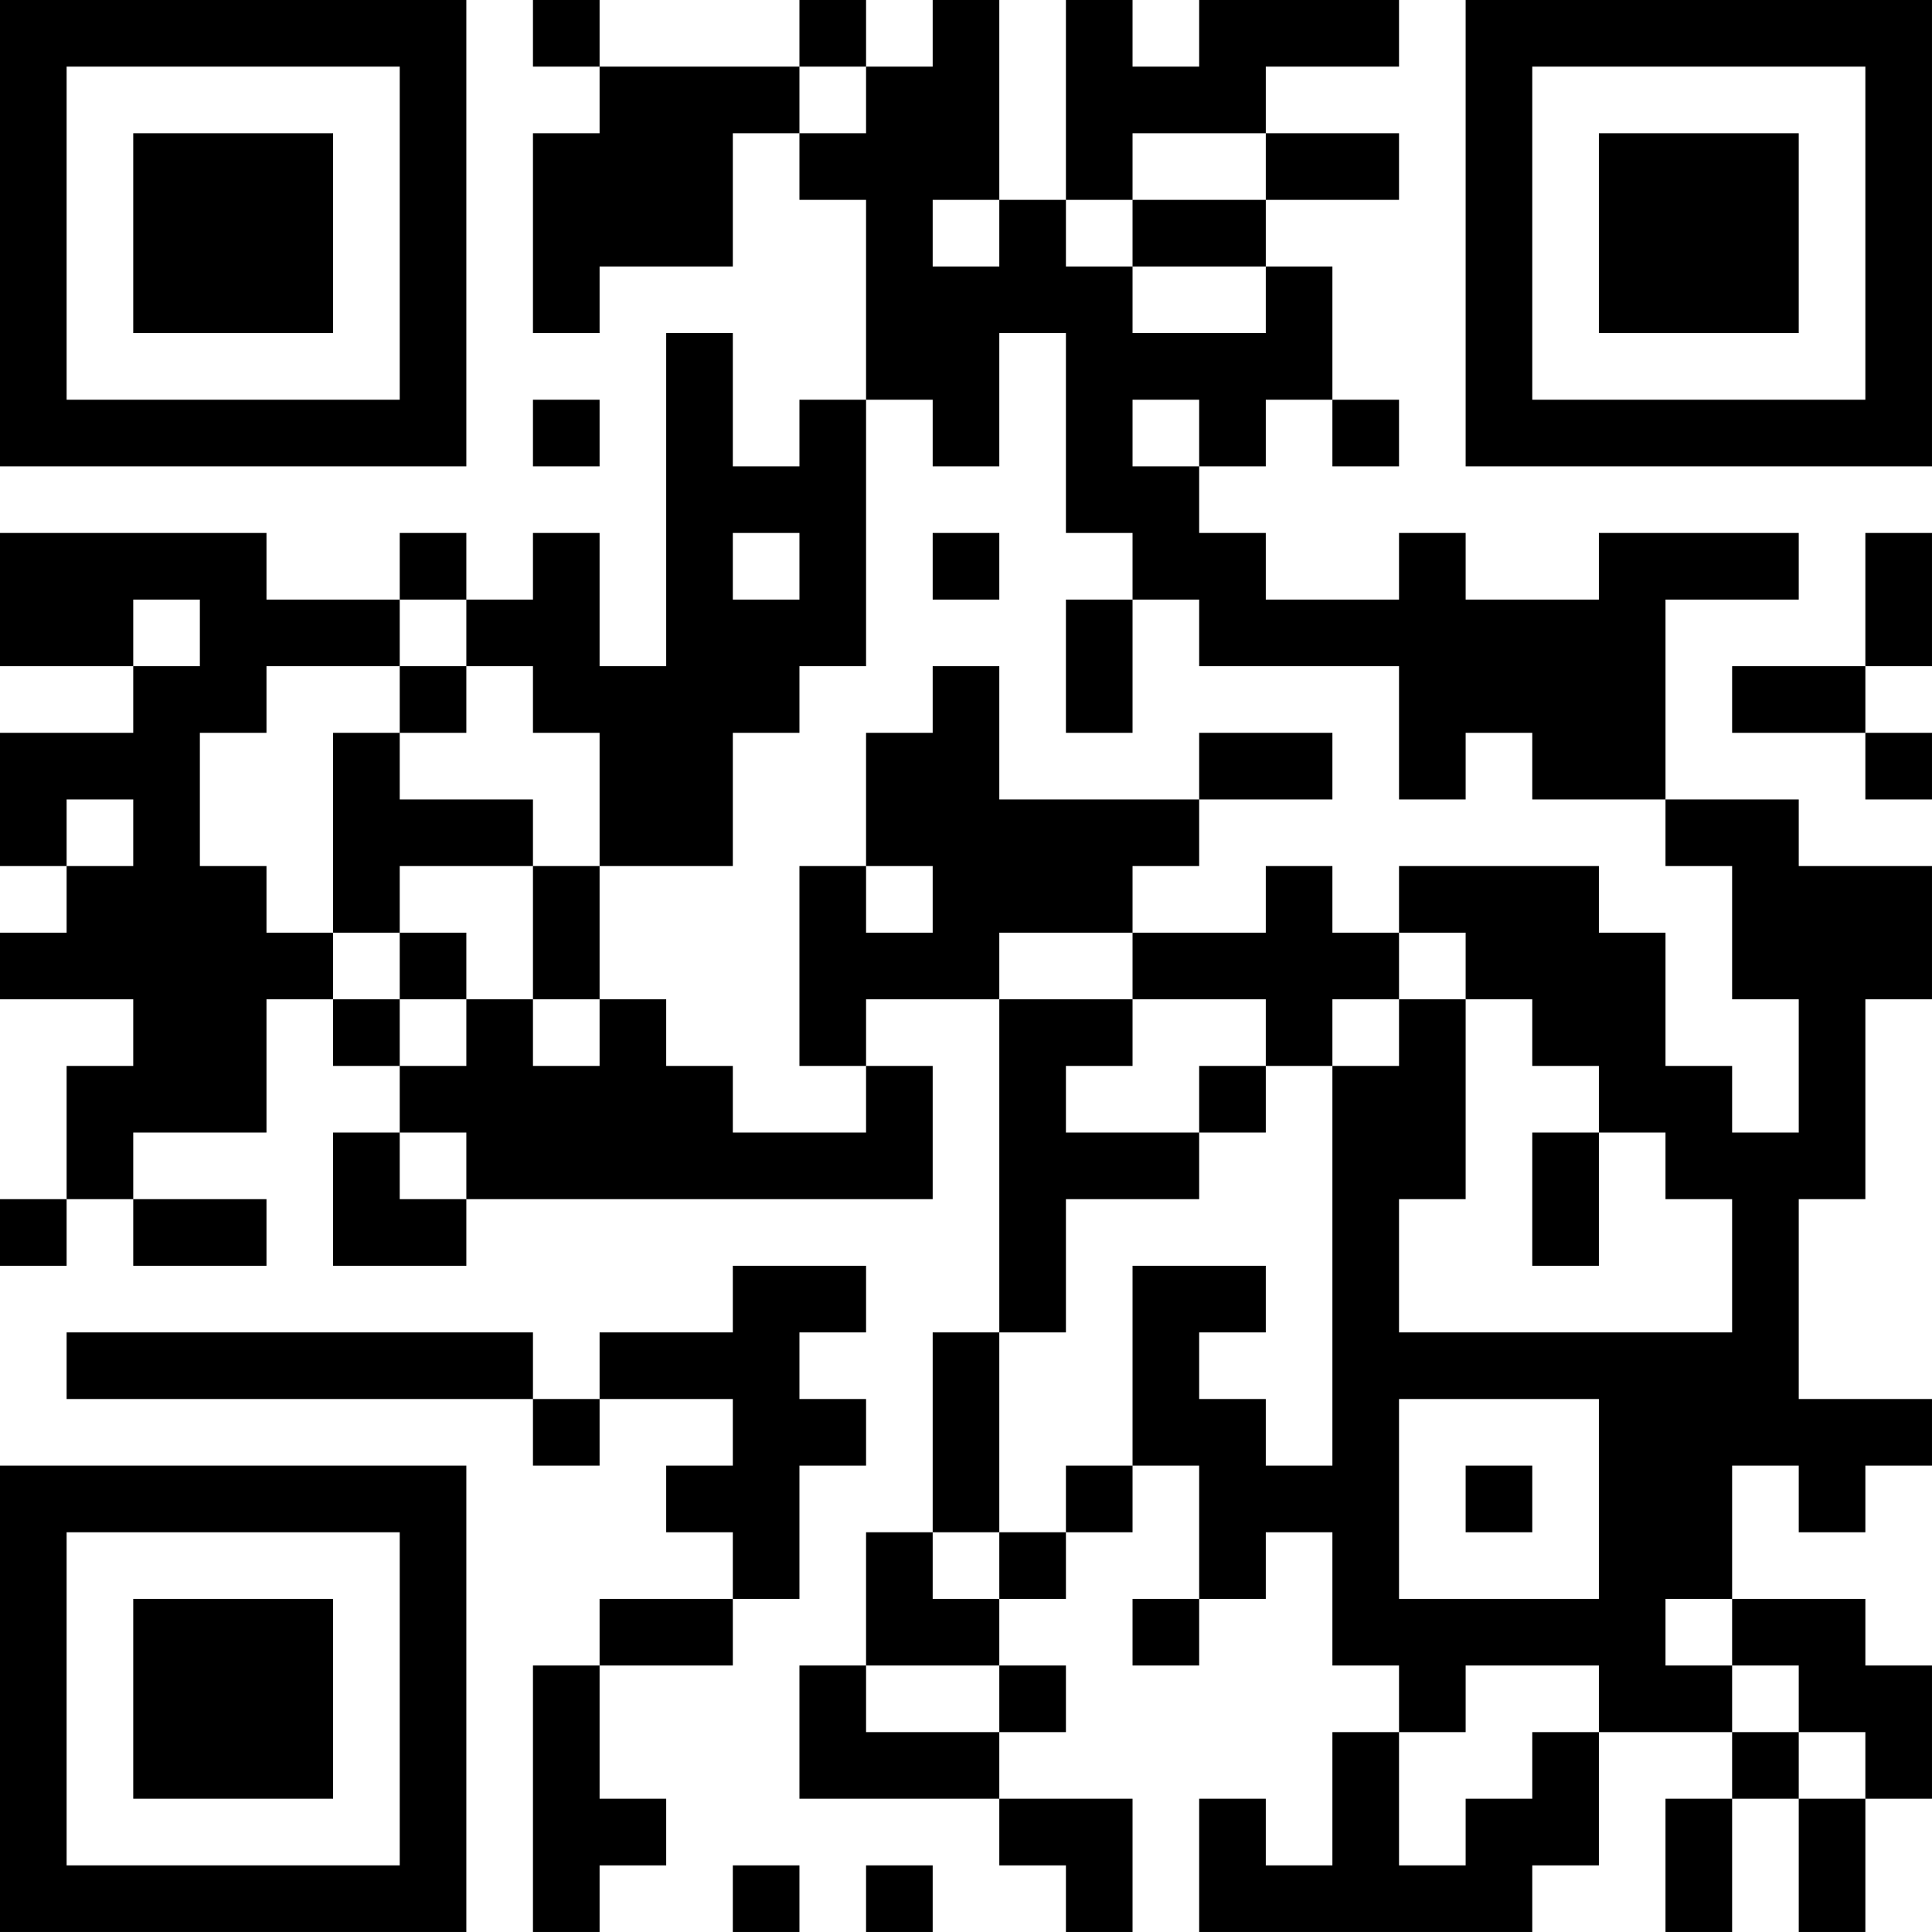<?xml version="1.0" encoding="UTF-8"?>
<svg xmlns="http://www.w3.org/2000/svg" version="1.1" width="400" height="400" viewBox="0 0 400 400"><rect x="0" y="0" width="400" height="400" fill="#ffffff"/><g transform="scale(13.793)"><g transform="translate(0,0)"><path fill-rule="evenodd" d="M8 0L8 1L9 1L9 2L8 2L8 5L9 5L9 4L11 4L11 2L12 2L12 3L13 3L13 6L12 6L12 7L11 7L11 5L10 5L10 10L9 10L9 8L8 8L8 9L7 9L7 8L6 8L6 9L4 9L4 8L0 8L0 10L2 10L2 11L0 11L0 13L1 13L1 14L0 14L0 15L2 15L2 16L1 16L1 18L0 18L0 19L1 19L1 18L2 18L2 19L4 19L4 18L2 18L2 17L4 17L4 15L5 15L5 16L6 16L6 17L5 17L5 19L7 19L7 18L14 18L14 16L13 16L13 15L15 15L15 20L14 20L14 23L13 23L13 25L12 25L12 27L15 27L15 28L16 28L16 29L17 29L17 27L15 27L15 26L16 26L16 25L15 25L15 24L16 24L16 23L17 23L17 22L18 22L18 24L17 24L17 25L18 25L18 24L19 24L19 23L20 23L20 25L21 25L21 26L20 26L20 28L19 28L19 27L18 27L18 29L23 29L23 28L24 28L24 26L26 26L26 27L25 27L25 29L26 29L26 27L27 27L27 29L28 29L28 27L29 27L29 25L28 25L28 24L26 24L26 22L27 22L27 23L28 23L28 22L29 22L29 21L27 21L27 18L28 18L28 15L29 15L29 13L27 13L27 12L25 12L25 9L27 9L27 8L24 8L24 9L22 9L22 8L21 8L21 9L19 9L19 8L18 8L18 7L19 7L19 6L20 6L20 7L21 7L21 6L20 6L20 4L19 4L19 3L21 3L21 2L19 2L19 1L21 1L21 0L18 0L18 1L17 1L17 0L16 0L16 3L15 3L15 0L14 0L14 1L13 1L13 0L12 0L12 1L9 1L9 0ZM12 1L12 2L13 2L13 1ZM17 2L17 3L16 3L16 4L17 4L17 5L19 5L19 4L17 4L17 3L19 3L19 2ZM14 3L14 4L15 4L15 3ZM15 5L15 7L14 7L14 6L13 6L13 10L12 10L12 11L11 11L11 13L9 13L9 11L8 11L8 10L7 10L7 9L6 9L6 10L4 10L4 11L3 11L3 13L4 13L4 14L5 14L5 15L6 15L6 16L7 16L7 15L8 15L8 16L9 16L9 15L10 15L10 16L11 16L11 17L13 17L13 16L12 16L12 13L13 13L13 14L14 14L14 13L13 13L13 11L14 11L14 10L15 10L15 12L18 12L18 13L17 13L17 14L15 14L15 15L17 15L17 16L16 16L16 17L18 17L18 18L16 18L16 20L15 20L15 23L14 23L14 24L15 24L15 23L16 23L16 22L17 22L17 19L19 19L19 20L18 20L18 21L19 21L19 22L20 22L20 16L21 16L21 15L22 15L22 18L21 18L21 20L26 20L26 18L25 18L25 17L24 17L24 16L23 16L23 15L22 15L22 14L21 14L21 13L24 13L24 14L25 14L25 16L26 16L26 17L27 17L27 15L26 15L26 13L25 13L25 12L23 12L23 11L22 11L22 12L21 12L21 10L18 10L18 9L17 9L17 8L16 8L16 5ZM8 6L8 7L9 7L9 6ZM17 6L17 7L18 7L18 6ZM11 8L11 9L12 9L12 8ZM14 8L14 9L15 9L15 8ZM28 8L28 10L26 10L26 11L28 11L28 12L29 12L29 11L28 11L28 10L29 10L29 8ZM2 9L2 10L3 10L3 9ZM16 9L16 11L17 11L17 9ZM6 10L6 11L5 11L5 14L6 14L6 15L7 15L7 14L6 14L6 13L8 13L8 15L9 15L9 13L8 13L8 12L6 12L6 11L7 11L7 10ZM18 11L18 12L20 12L20 11ZM1 12L1 13L2 13L2 12ZM19 13L19 14L17 14L17 15L19 15L19 16L18 16L18 17L19 17L19 16L20 16L20 15L21 15L21 14L20 14L20 13ZM6 17L6 18L7 18L7 17ZM23 17L23 19L24 19L24 17ZM11 19L11 20L9 20L9 21L8 21L8 20L1 20L1 21L8 21L8 22L9 22L9 21L11 21L11 22L10 22L10 23L11 23L11 24L9 24L9 25L8 25L8 29L9 29L9 28L10 28L10 27L9 27L9 25L11 25L11 24L12 24L12 22L13 22L13 21L12 21L12 20L13 20L13 19ZM21 21L21 24L24 24L24 21ZM22 22L22 23L23 23L23 22ZM25 24L25 25L26 25L26 26L27 26L27 27L28 27L28 26L27 26L27 25L26 25L26 24ZM13 25L13 26L15 26L15 25ZM22 25L22 26L21 26L21 28L22 28L22 27L23 27L23 26L24 26L24 25ZM11 28L11 29L12 29L12 28ZM13 28L13 29L14 29L14 28ZM0 0L0 7L7 7L7 0ZM1 1L1 6L6 6L6 1ZM2 2L2 5L5 5L5 2ZM22 0L22 7L29 7L29 0ZM23 1L23 6L28 6L28 1ZM24 2L24 5L27 5L27 2ZM0 22L0 29L7 29L7 22ZM1 23L1 28L6 28L6 23ZM2 24L2 27L5 27L5 24Z" fill="#000000"/></g></g></svg>
